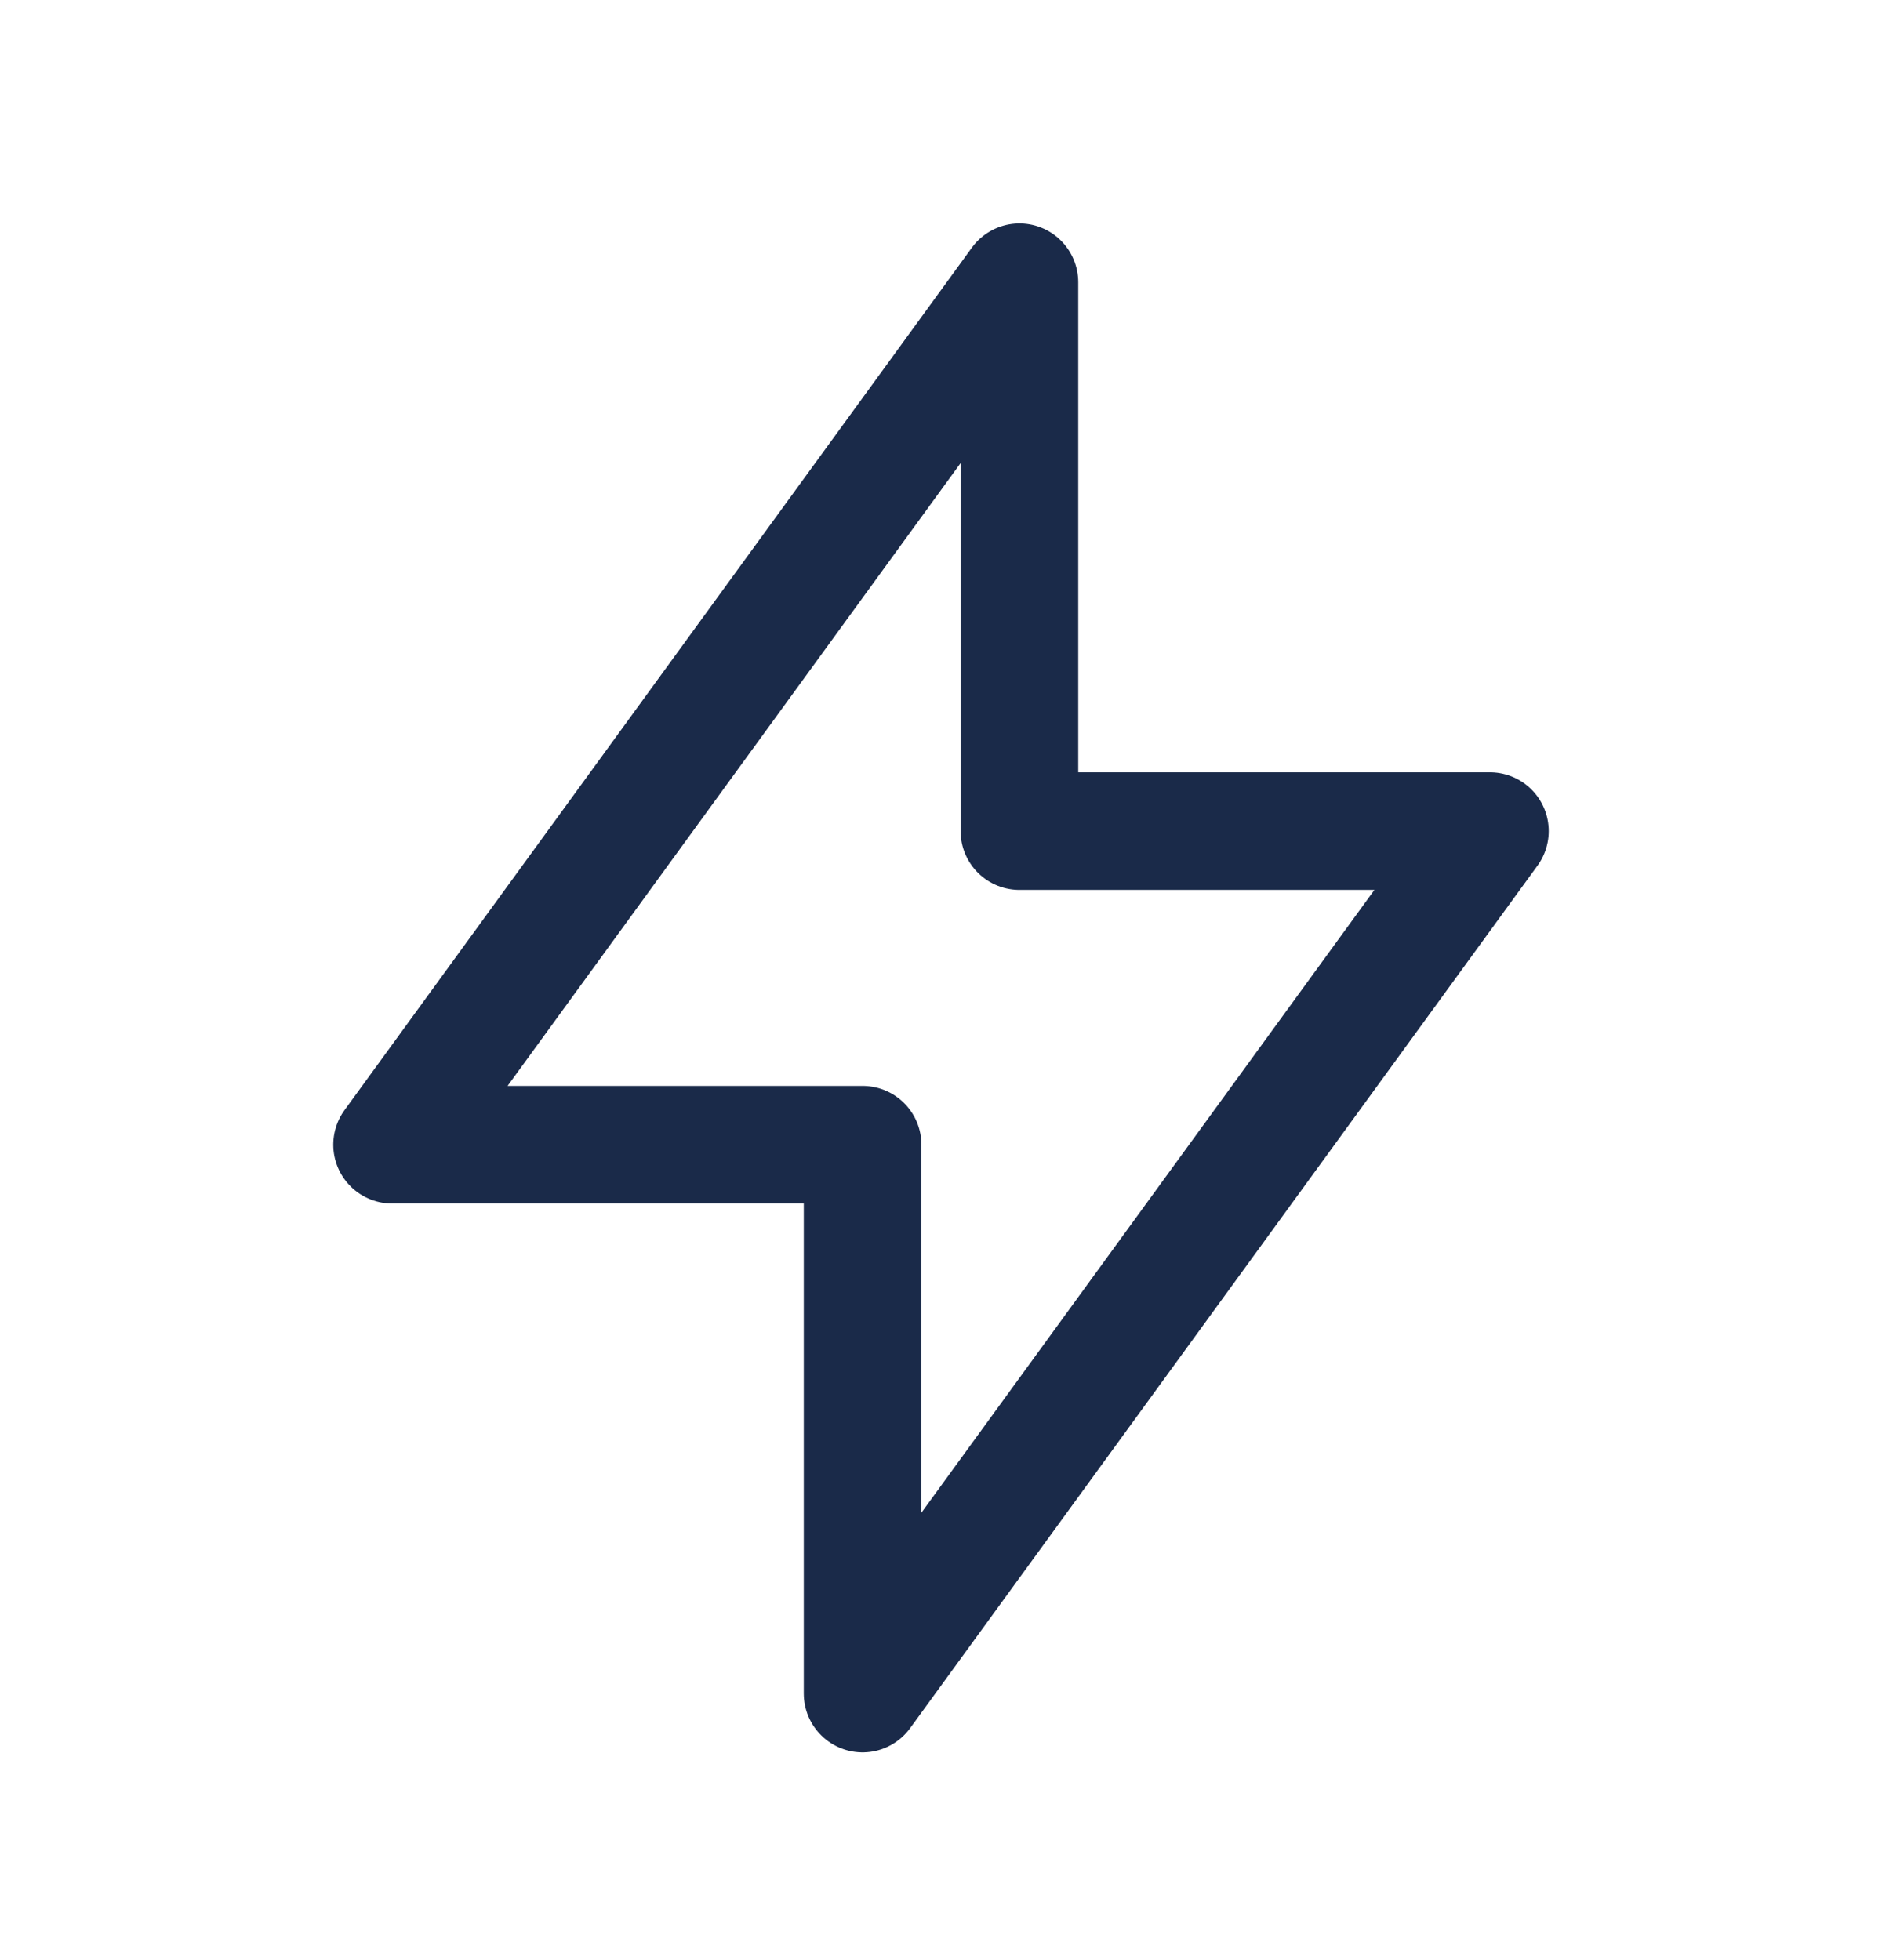 <svg xmlns="http://www.w3.org/2000/svg" fill="none" viewBox="0 0 24 25" height="25" width="24">
<g id="iconoir:flash">
<path stroke-linejoin="round" stroke-linecap="round" stroke-width="1.5" stroke="#1A2A49" d="M13 10.6V3.6L5 14.6H11V21.6L19 10.6H13Z" id="Vector"></path>
</g>
</svg>
